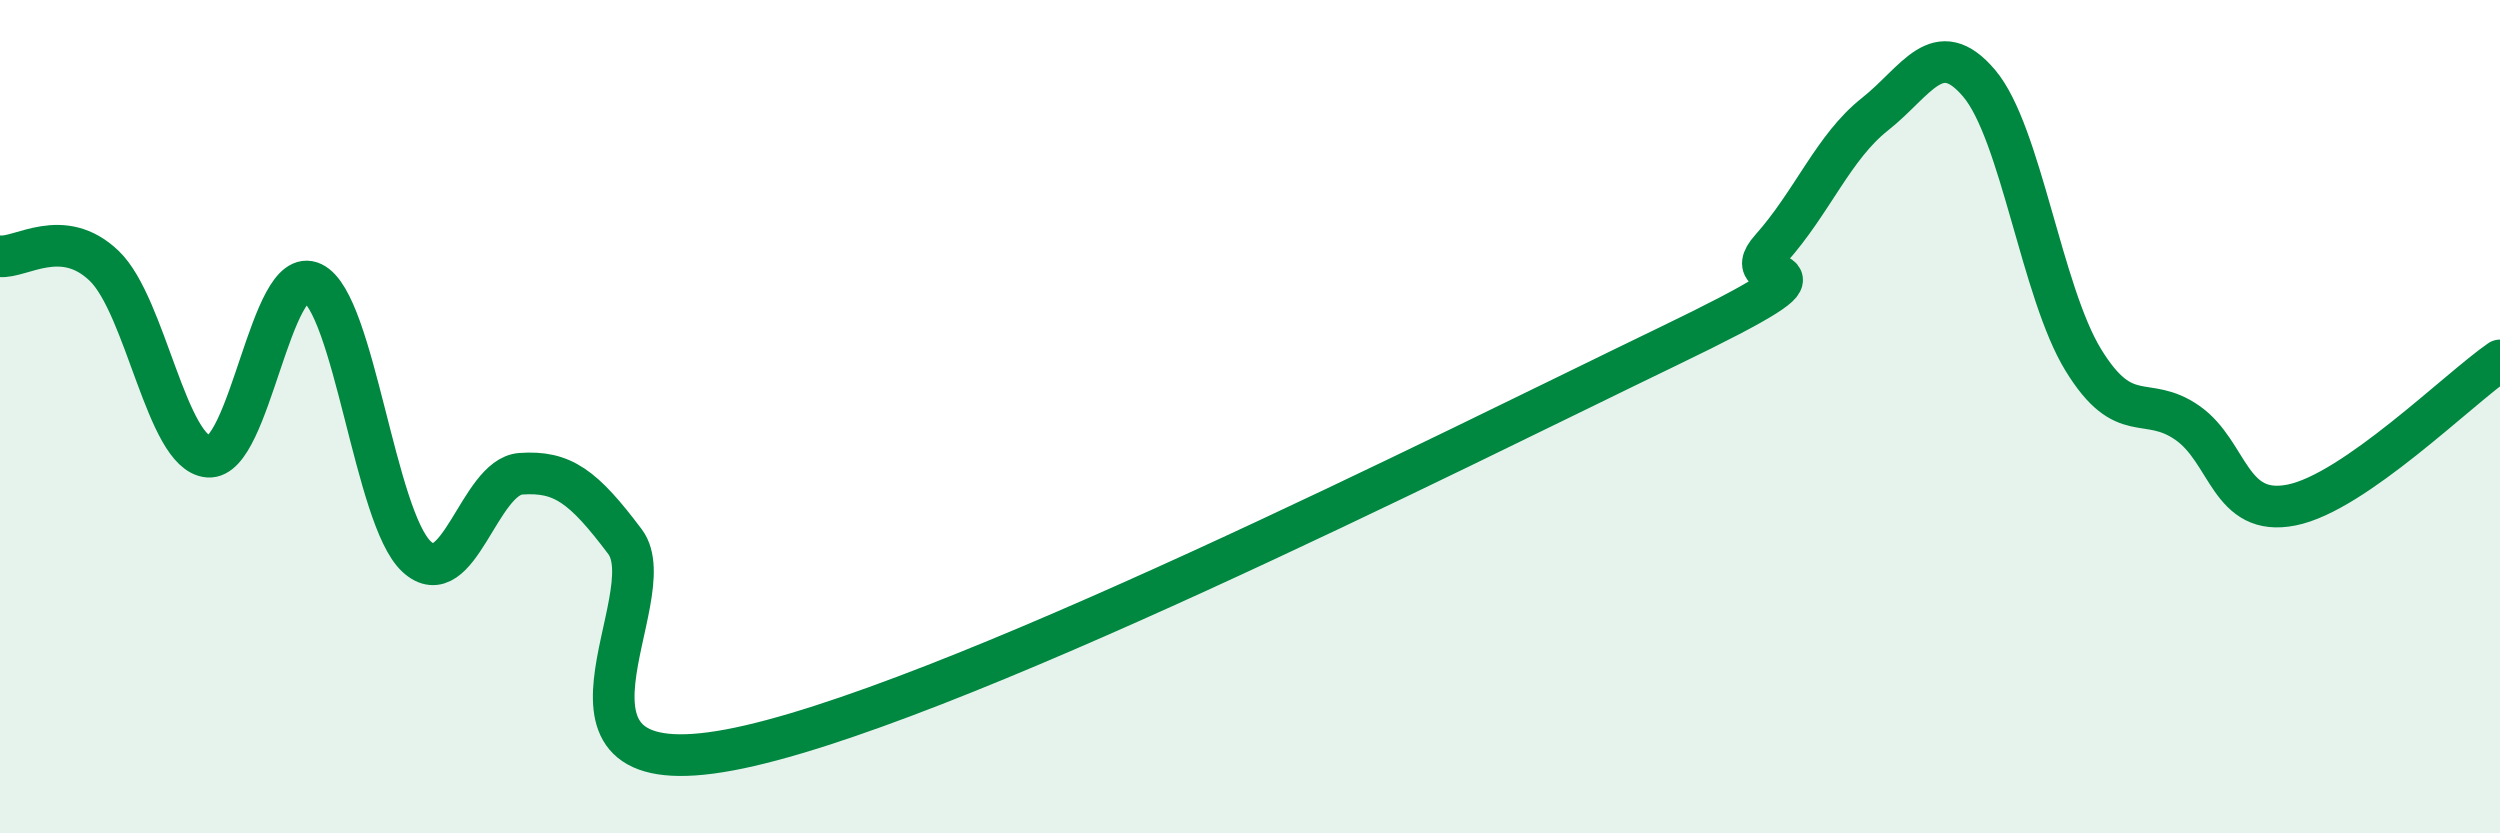 
    <svg width="60" height="20" viewBox="0 0 60 20" xmlns="http://www.w3.org/2000/svg">
      <path
        d="M 0,6.15 C 0.5,6.2 1.5,5.42 2.5,6.38 C 3.5,7.34 4,10.88 5,10.96 C 6,11.04 6.5,6.31 7.5,6.79 C 8.5,7.27 9,12.44 10,13.36 C 11,14.28 11.5,11.44 12.5,11.37 C 13.5,11.3 14,11.67 15,13 C 16,14.33 12.5,18.93 17.5,18 C 22.5,17.07 35,10.74 40,8.33 C 45,5.92 41.5,7.09 42.5,5.97 C 43.5,4.85 44,3.53 45,2.74 C 46,1.95 46.5,0.82 47.5,2 C 48.5,3.18 49,7.01 50,8.64 C 51,10.27 51.5,9.45 52.5,10.15 C 53.5,10.85 53.5,12.42 55,12.12 C 56.5,11.82 59,9.34 60,8.65L60 20L0 20Z"
        fill="#008740"
        opacity="0.1"
        stroke-linecap="round"
        stroke-linejoin="round"
      />
      <path
        d="M 0,6.15 C 0.5,6.2 1.5,5.42 2.5,6.38 C 3.5,7.34 4,10.88 5,10.96 C 6,11.04 6.5,6.31 7.5,6.79 C 8.5,7.27 9,12.44 10,13.36 C 11,14.28 11.5,11.44 12.5,11.37 C 13.5,11.3 14,11.67 15,13 C 16,14.33 12.5,18.93 17.5,18 C 22.5,17.07 35,10.74 40,8.33 C 45,5.92 41.5,7.09 42.5,5.97 C 43.5,4.85 44,3.53 45,2.74 C 46,1.95 46.5,0.82 47.5,2 C 48.5,3.18 49,7.01 50,8.64 C 51,10.27 51.5,9.45 52.5,10.15 C 53.5,10.85 53.5,12.42 55,12.12 C 56.5,11.82 59,9.34 60,8.65"
        stroke="#008740"
        stroke-width="1"
        fill="none"
        stroke-linecap="round"
        stroke-linejoin="round"
      />
    </svg>
  
